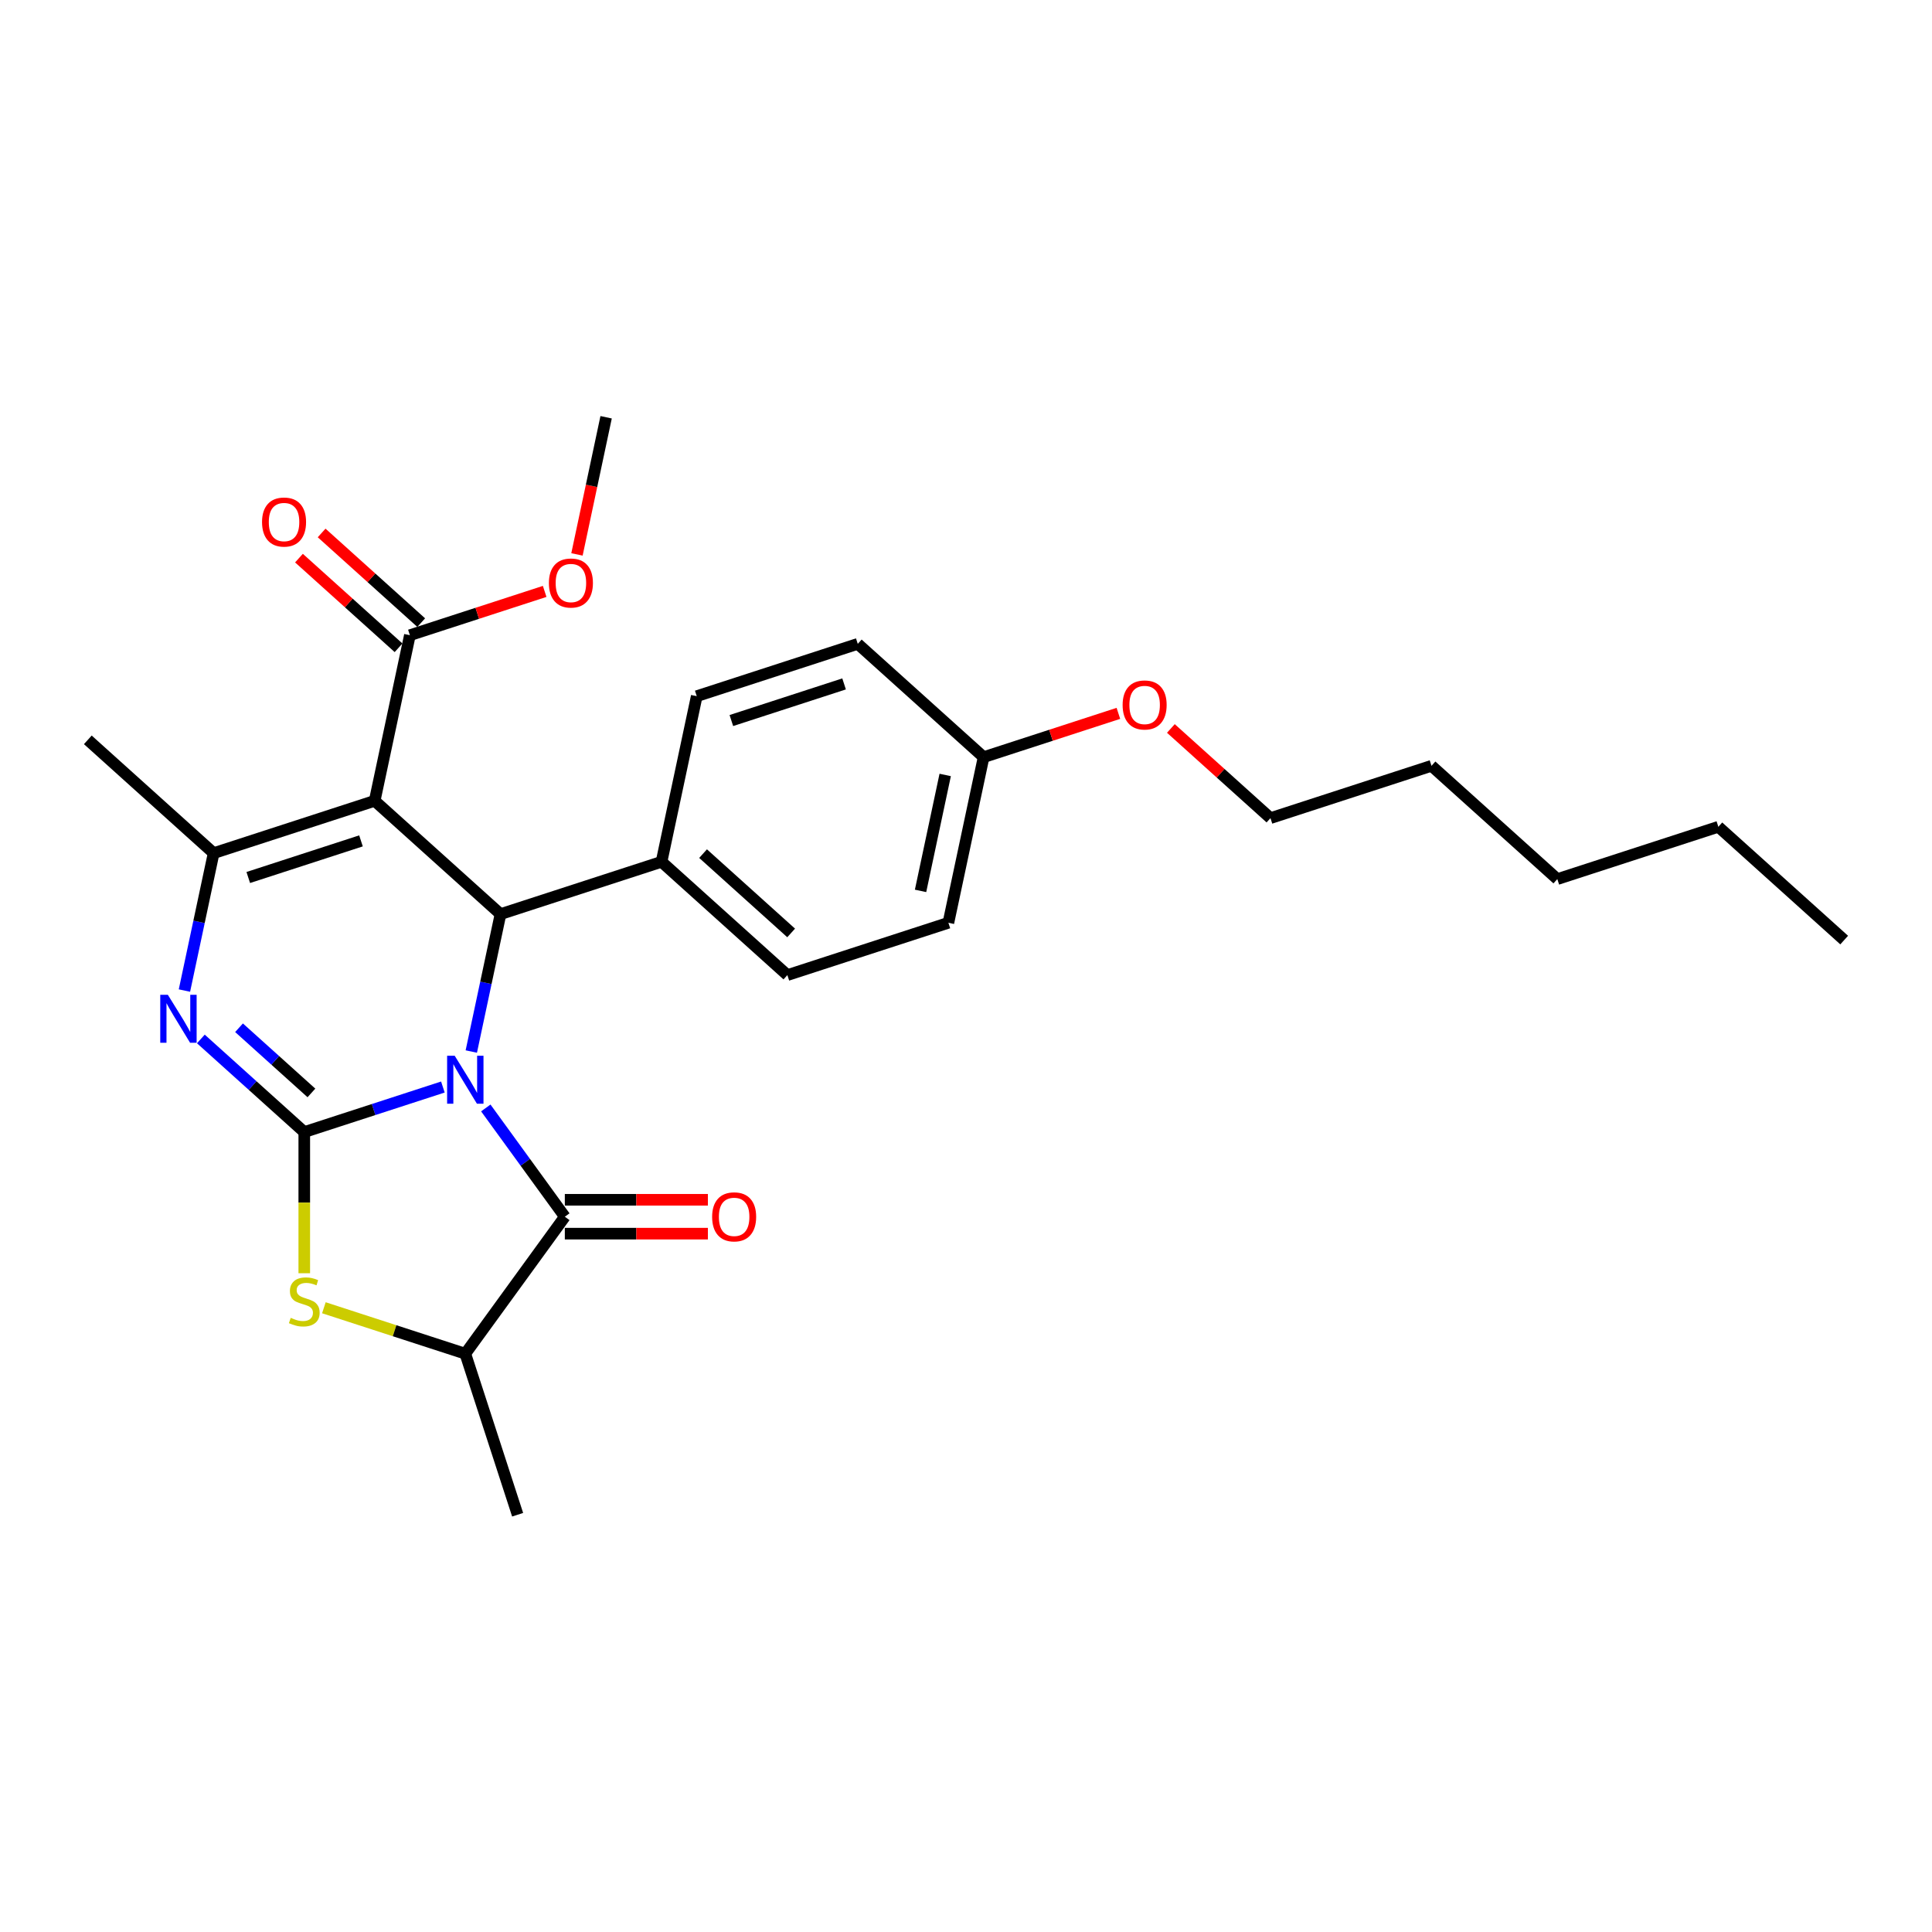 <?xml version='1.0' encoding='iso-8859-1'?>
<svg version='1.1' baseProfile='full'
              xmlns='http://www.w3.org/2000/svg'
                      xmlns:rdkit='http://www.rdkit.org/xml'
                      xmlns:xlink='http://www.w3.org/1999/xlink'
                  xml:space='preserve'
width='1000px' height='1000px' viewBox='0 0 1000 1000'>
<!-- END OF HEADER -->
<rect style='opacity:1.0;fill:#FFFFFF;stroke:none' width='1000' height='1000' x='0' y='0'> </rect>
<path class='bond-0' d='M 229.237,562.642 L 193.364,574.298' style='fill:none;fill-rule:evenodd;stroke:#0000FF;stroke-width:6px;stroke-linecap:butt;stroke-linejoin:miter;stroke-opacity:1' />
<path class='bond-0' d='M 193.364,574.298 L 157.49,585.954' style='fill:none;fill-rule:evenodd;stroke:#000000;stroke-width:6px;stroke-linecap:butt;stroke-linejoin:miter;stroke-opacity:1' />
<path class='bond-3' d='M 243.944,544.271 L 251.503,508.709' style='fill:none;fill-rule:evenodd;stroke:#0000FF;stroke-width:6px;stroke-linecap:butt;stroke-linejoin:miter;stroke-opacity:1' />
<path class='bond-3' d='M 251.503,508.709 L 259.061,473.148' style='fill:none;fill-rule:evenodd;stroke:#000000;stroke-width:6px;stroke-linecap:butt;stroke-linejoin:miter;stroke-opacity:1' />
<path class='bond-4' d='M 251.448,573.472 L 271.901,601.623' style='fill:none;fill-rule:evenodd;stroke:#0000FF;stroke-width:6px;stroke-linecap:butt;stroke-linejoin:miter;stroke-opacity:1' />
<path class='bond-4' d='M 271.901,601.623 L 292.353,629.773' style='fill:none;fill-rule:evenodd;stroke:#000000;stroke-width:6px;stroke-linecap:butt;stroke-linejoin:miter;stroke-opacity:1' />
<path class='bond-2' d='M 157.49,585.954 L 130.728,561.856' style='fill:none;fill-rule:evenodd;stroke:#000000;stroke-width:6px;stroke-linecap:butt;stroke-linejoin:miter;stroke-opacity:1' />
<path class='bond-2' d='M 130.728,561.856 L 103.965,537.759' style='fill:none;fill-rule:evenodd;stroke:#0000FF;stroke-width:6px;stroke-linecap:butt;stroke-linejoin:miter;stroke-opacity:1' />
<path class='bond-2' d='M 161.19,565.699 L 142.456,548.831' style='fill:none;fill-rule:evenodd;stroke:#000000;stroke-width:6px;stroke-linecap:butt;stroke-linejoin:miter;stroke-opacity:1' />
<path class='bond-2' d='M 142.456,548.831 L 123.722,531.963' style='fill:none;fill-rule:evenodd;stroke:#0000FF;stroke-width:6px;stroke-linecap:butt;stroke-linejoin:miter;stroke-opacity:1' />
<path class='bond-6' d='M 157.49,585.954 L 157.49,622.49' style='fill:none;fill-rule:evenodd;stroke:#000000;stroke-width:6px;stroke-linecap:butt;stroke-linejoin:miter;stroke-opacity:1' />
<path class='bond-6' d='M 157.49,622.49 L 157.49,659.027' style='fill:none;fill-rule:evenodd;stroke:#CCCC00;stroke-width:6px;stroke-linecap:butt;stroke-linejoin:miter;stroke-opacity:1' />
<path class='bond-1' d='M 193.933,414.506 L 259.061,473.148' style='fill:none;fill-rule:evenodd;stroke:#000000;stroke-width:6px;stroke-linecap:butt;stroke-linejoin:miter;stroke-opacity:1' />
<path class='bond-5' d='M 193.933,414.506 L 110.583,441.588' style='fill:none;fill-rule:evenodd;stroke:#000000;stroke-width:6px;stroke-linecap:butt;stroke-linejoin:miter;stroke-opacity:1' />
<path class='bond-5' d='M 186.847,435.238 L 128.502,454.195' style='fill:none;fill-rule:evenodd;stroke:#000000;stroke-width:6px;stroke-linecap:butt;stroke-linejoin:miter;stroke-opacity:1' />
<path class='bond-8' d='M 193.933,414.506 L 212.154,328.782' style='fill:none;fill-rule:evenodd;stroke:#000000;stroke-width:6px;stroke-linecap:butt;stroke-linejoin:miter;stroke-opacity:1' />
<path class='bond-28' d='M 95.465,512.711 L 103.024,477.149' style='fill:none;fill-rule:evenodd;stroke:#0000FF;stroke-width:6px;stroke-linecap:butt;stroke-linejoin:miter;stroke-opacity:1' />
<path class='bond-28' d='M 103.024,477.149 L 110.583,441.588' style='fill:none;fill-rule:evenodd;stroke:#000000;stroke-width:6px;stroke-linecap:butt;stroke-linejoin:miter;stroke-opacity:1' />
<path class='bond-9' d='M 259.061,473.148 L 342.411,446.066' style='fill:none;fill-rule:evenodd;stroke:#000000;stroke-width:6px;stroke-linecap:butt;stroke-linejoin:miter;stroke-opacity:1' />
<path class='bond-7' d='M 292.353,629.773 L 240.84,700.675' style='fill:none;fill-rule:evenodd;stroke:#000000;stroke-width:6px;stroke-linecap:butt;stroke-linejoin:miter;stroke-opacity:1' />
<path class='bond-10' d='M 292.353,638.537 L 329.381,638.537' style='fill:none;fill-rule:evenodd;stroke:#000000;stroke-width:6px;stroke-linecap:butt;stroke-linejoin:miter;stroke-opacity:1' />
<path class='bond-10' d='M 329.381,638.537 L 366.408,638.537' style='fill:none;fill-rule:evenodd;stroke:#FF0000;stroke-width:6px;stroke-linecap:butt;stroke-linejoin:miter;stroke-opacity:1' />
<path class='bond-10' d='M 292.353,621.009 L 329.381,621.009' style='fill:none;fill-rule:evenodd;stroke:#000000;stroke-width:6px;stroke-linecap:butt;stroke-linejoin:miter;stroke-opacity:1' />
<path class='bond-10' d='M 329.381,621.009 L 366.408,621.009' style='fill:none;fill-rule:evenodd;stroke:#FF0000;stroke-width:6px;stroke-linecap:butt;stroke-linejoin:miter;stroke-opacity:1' />
<path class='bond-15' d='M 110.583,441.588 L 45.455,382.946' style='fill:none;fill-rule:evenodd;stroke:#000000;stroke-width:6px;stroke-linecap:butt;stroke-linejoin:miter;stroke-opacity:1' />
<path class='bond-27' d='M 167.639,676.89 L 204.24,688.782' style='fill:none;fill-rule:evenodd;stroke:#CCCC00;stroke-width:6px;stroke-linecap:butt;stroke-linejoin:miter;stroke-opacity:1' />
<path class='bond-27' d='M 204.24,688.782 L 240.84,700.675' style='fill:none;fill-rule:evenodd;stroke:#000000;stroke-width:6px;stroke-linecap:butt;stroke-linejoin:miter;stroke-opacity:1' />
<path class='bond-20' d='M 240.84,700.675 L 267.922,784.024' style='fill:none;fill-rule:evenodd;stroke:#000000;stroke-width:6px;stroke-linecap:butt;stroke-linejoin:miter;stroke-opacity:1' />
<path class='bond-11' d='M 218.018,322.269 L 192.246,299.063' style='fill:none;fill-rule:evenodd;stroke:#000000;stroke-width:6px;stroke-linecap:butt;stroke-linejoin:miter;stroke-opacity:1' />
<path class='bond-11' d='M 192.246,299.063 L 166.474,275.858' style='fill:none;fill-rule:evenodd;stroke:#FF0000;stroke-width:6px;stroke-linecap:butt;stroke-linejoin:miter;stroke-opacity:1' />
<path class='bond-11' d='M 206.29,335.294 L 180.518,312.089' style='fill:none;fill-rule:evenodd;stroke:#000000;stroke-width:6px;stroke-linecap:butt;stroke-linejoin:miter;stroke-opacity:1' />
<path class='bond-11' d='M 180.518,312.089 L 154.745,288.884' style='fill:none;fill-rule:evenodd;stroke:#FF0000;stroke-width:6px;stroke-linecap:butt;stroke-linejoin:miter;stroke-opacity:1' />
<path class='bond-14' d='M 212.154,328.782 L 247.037,317.447' style='fill:none;fill-rule:evenodd;stroke:#000000;stroke-width:6px;stroke-linecap:butt;stroke-linejoin:miter;stroke-opacity:1' />
<path class='bond-14' d='M 247.037,317.447 L 281.92,306.113' style='fill:none;fill-rule:evenodd;stroke:#FF0000;stroke-width:6px;stroke-linecap:butt;stroke-linejoin:miter;stroke-opacity:1' />
<path class='bond-12' d='M 342.411,446.066 L 407.54,504.708' style='fill:none;fill-rule:evenodd;stroke:#000000;stroke-width:6px;stroke-linecap:butt;stroke-linejoin:miter;stroke-opacity:1' />
<path class='bond-12' d='M 363.909,441.836 L 409.499,482.886' style='fill:none;fill-rule:evenodd;stroke:#000000;stroke-width:6px;stroke-linecap:butt;stroke-linejoin:miter;stroke-opacity:1' />
<path class='bond-13' d='M 342.411,446.066 L 360.632,360.342' style='fill:none;fill-rule:evenodd;stroke:#000000;stroke-width:6px;stroke-linecap:butt;stroke-linejoin:miter;stroke-opacity:1' />
<path class='bond-18' d='M 407.54,504.708 L 490.889,477.626' style='fill:none;fill-rule:evenodd;stroke:#000000;stroke-width:6px;stroke-linecap:butt;stroke-linejoin:miter;stroke-opacity:1' />
<path class='bond-17' d='M 360.632,360.342 L 443.982,333.26' style='fill:none;fill-rule:evenodd;stroke:#000000;stroke-width:6px;stroke-linecap:butt;stroke-linejoin:miter;stroke-opacity:1' />
<path class='bond-17' d='M 378.551,372.949 L 436.896,353.992' style='fill:none;fill-rule:evenodd;stroke:#000000;stroke-width:6px;stroke-linecap:butt;stroke-linejoin:miter;stroke-opacity:1' />
<path class='bond-22' d='M 298.637,286.959 L 306.181,251.467' style='fill:none;fill-rule:evenodd;stroke:#FF0000;stroke-width:6px;stroke-linecap:butt;stroke-linejoin:miter;stroke-opacity:1' />
<path class='bond-22' d='M 306.181,251.467 L 313.725,215.976' style='fill:none;fill-rule:evenodd;stroke:#000000;stroke-width:6px;stroke-linecap:butt;stroke-linejoin:miter;stroke-opacity:1' />
<path class='bond-16' d='M 509.111,391.902 L 443.982,333.26' style='fill:none;fill-rule:evenodd;stroke:#000000;stroke-width:6px;stroke-linecap:butt;stroke-linejoin:miter;stroke-opacity:1' />
<path class='bond-19' d='M 509.111,391.902 L 543.993,380.568' style='fill:none;fill-rule:evenodd;stroke:#000000;stroke-width:6px;stroke-linecap:butt;stroke-linejoin:miter;stroke-opacity:1' />
<path class='bond-19' d='M 543.993,380.568 L 578.876,369.233' style='fill:none;fill-rule:evenodd;stroke:#FF0000;stroke-width:6px;stroke-linecap:butt;stroke-linejoin:miter;stroke-opacity:1' />
<path class='bond-29' d='M 509.111,391.902 L 490.889,477.626' style='fill:none;fill-rule:evenodd;stroke:#000000;stroke-width:6px;stroke-linecap:butt;stroke-linejoin:miter;stroke-opacity:1' />
<path class='bond-29' d='M 489.233,401.116 L 476.478,461.123' style='fill:none;fill-rule:evenodd;stroke:#000000;stroke-width:6px;stroke-linecap:butt;stroke-linejoin:miter;stroke-opacity:1' />
<path class='bond-21' d='M 606.044,377.051 L 631.817,400.256' style='fill:none;fill-rule:evenodd;stroke:#FF0000;stroke-width:6px;stroke-linecap:butt;stroke-linejoin:miter;stroke-opacity:1' />
<path class='bond-21' d='M 631.817,400.256 L 657.589,423.462' style='fill:none;fill-rule:evenodd;stroke:#000000;stroke-width:6px;stroke-linecap:butt;stroke-linejoin:miter;stroke-opacity:1' />
<path class='bond-23' d='M 657.589,423.462 L 740.939,396.38' style='fill:none;fill-rule:evenodd;stroke:#000000;stroke-width:6px;stroke-linecap:butt;stroke-linejoin:miter;stroke-opacity:1' />
<path class='bond-25' d='M 740.939,396.38 L 806.067,455.022' style='fill:none;fill-rule:evenodd;stroke:#000000;stroke-width:6px;stroke-linecap:butt;stroke-linejoin:miter;stroke-opacity:1' />
<path class='bond-24' d='M 889.417,427.94 L 806.067,455.022' style='fill:none;fill-rule:evenodd;stroke:#000000;stroke-width:6px;stroke-linecap:butt;stroke-linejoin:miter;stroke-opacity:1' />
<path class='bond-26' d='M 889.417,427.94 L 954.545,486.582' style='fill:none;fill-rule:evenodd;stroke:#000000;stroke-width:6px;stroke-linecap:butt;stroke-linejoin:miter;stroke-opacity:1' />
<path  class='atom-0' d='M 235.354 546.462
L 243.487 559.608
Q 244.293 560.905, 245.59 563.254
Q 246.887 565.602, 246.957 565.742
L 246.957 546.462
L 250.253 546.462
L 250.253 571.281
L 246.852 571.281
L 238.123 556.908
Q 237.107 555.226, 236.02 553.298
Q 234.968 551.37, 234.653 550.774
L 234.653 571.281
L 231.428 571.281
L 231.428 546.462
L 235.354 546.462
' fill='#0000FF'/>
<path  class='atom-3' d='M 86.876 514.902
L 95.009 528.048
Q 95.815 529.345, 97.112 531.693
Q 98.409 534.042, 98.479 534.182
L 98.479 514.902
L 101.774 514.902
L 101.774 539.721
L 98.374 539.721
L 89.645 525.348
Q 88.629 523.666, 87.542 521.738
Q 86.49 519.81, 86.175 519.214
L 86.175 539.721
L 82.95 539.721
L 82.95 514.902
L 86.876 514.902
' fill='#0000FF'/>
<path  class='atom-7' d='M 150.479 682.111
Q 150.76 682.216, 151.917 682.707
Q 153.073 683.198, 154.335 683.513
Q 155.632 683.794, 156.894 683.794
Q 159.243 683.794, 160.61 682.672
Q 161.978 681.515, 161.978 679.517
Q 161.978 678.15, 161.276 677.309
Q 160.61 676.467, 159.559 676.011
Q 158.507 675.556, 156.754 675.03
Q 154.546 674.364, 153.214 673.733
Q 151.917 673.102, 150.97 671.77
Q 150.059 670.438, 150.059 668.194
Q 150.059 665.074, 152.162 663.146
Q 154.3 661.218, 158.507 661.218
Q 161.382 661.218, 164.642 662.585
L 163.836 665.284
Q 160.856 664.058, 158.612 664.058
Q 156.193 664.058, 154.861 665.074
Q 153.529 666.056, 153.564 667.773
Q 153.564 669.106, 154.23 669.912
Q 154.931 670.718, 155.913 671.174
Q 156.93 671.63, 158.612 672.155
Q 160.856 672.856, 162.188 673.558
Q 163.52 674.259, 164.467 675.696
Q 165.448 677.098, 165.448 679.517
Q 165.448 682.952, 163.134 684.81
Q 160.856 686.633, 157.035 686.633
Q 154.826 686.633, 153.144 686.143
Q 151.496 685.687, 149.533 684.881
L 150.479 682.111
' fill='#CCCC00'/>
<path  class='atom-11' d='M 368.599 629.843
Q 368.599 623.884, 371.544 620.553
Q 374.489 617.223, 379.992 617.223
Q 385.496 617.223, 388.441 620.553
Q 391.385 623.884, 391.385 629.843
Q 391.385 635.873, 388.406 639.308
Q 385.426 642.709, 379.992 642.709
Q 374.524 642.709, 371.544 639.308
Q 368.599 635.908, 368.599 629.843
M 379.992 639.904
Q 383.778 639.904, 385.811 637.38
Q 387.88 634.821, 387.88 629.843
Q 387.88 624.97, 385.811 622.517
Q 383.778 620.028, 379.992 620.028
Q 376.206 620.028, 374.138 622.482
Q 372.105 624.935, 372.105 629.843
Q 372.105 634.856, 374.138 637.38
Q 376.206 639.904, 379.992 639.904
' fill='#FF0000'/>
<path  class='atom-12' d='M 135.632 270.21
Q 135.632 264.25, 138.577 260.92
Q 141.522 257.59, 147.025 257.59
Q 152.529 257.59, 155.474 260.92
Q 158.419 264.25, 158.419 270.21
Q 158.419 276.239, 155.439 279.675
Q 152.459 283.075, 147.025 283.075
Q 141.557 283.075, 138.577 279.675
Q 135.632 276.274, 135.632 270.21
M 147.025 280.271
Q 150.811 280.271, 152.845 277.747
Q 154.913 275.188, 154.913 270.21
Q 154.913 265.337, 152.845 262.883
Q 150.811 260.394, 147.025 260.394
Q 143.239 260.394, 141.171 262.848
Q 139.138 265.302, 139.138 270.21
Q 139.138 275.223, 141.171 277.747
Q 143.239 280.271, 147.025 280.271
' fill='#FF0000'/>
<path  class='atom-15' d='M 284.111 301.77
Q 284.111 295.81, 287.055 292.48
Q 290 289.15, 295.504 289.15
Q 301.008 289.15, 303.952 292.48
Q 306.897 295.81, 306.897 301.77
Q 306.897 307.799, 303.917 311.235
Q 300.937 314.635, 295.504 314.635
Q 290.035 314.635, 287.055 311.235
Q 284.111 307.834, 284.111 301.77
M 295.504 311.831
Q 299.29 311.831, 301.323 309.307
Q 303.391 306.748, 303.391 301.77
Q 303.391 296.897, 301.323 294.443
Q 299.29 291.954, 295.504 291.954
Q 291.718 291.954, 289.649 294.408
Q 287.616 296.862, 287.616 301.77
Q 287.616 306.783, 289.649 309.307
Q 291.718 311.831, 295.504 311.831
' fill='#FF0000'/>
<path  class='atom-20' d='M 581.067 364.89
Q 581.067 358.93, 584.012 355.6
Q 586.957 352.27, 592.46 352.27
Q 597.964 352.27, 600.909 355.6
Q 603.853 358.93, 603.853 364.89
Q 603.853 370.919, 600.874 374.355
Q 597.894 377.755, 592.46 377.755
Q 586.992 377.755, 584.012 374.355
Q 581.067 370.954, 581.067 364.89
M 592.46 374.951
Q 596.246 374.951, 598.28 372.427
Q 600.348 369.868, 600.348 364.89
Q 600.348 360.017, 598.28 357.563
Q 596.246 355.074, 592.46 355.074
Q 588.674 355.074, 586.606 357.528
Q 584.573 359.982, 584.573 364.89
Q 584.573 369.903, 586.606 372.427
Q 588.674 374.951, 592.46 374.951
' fill='#FF0000'/>
</svg>
